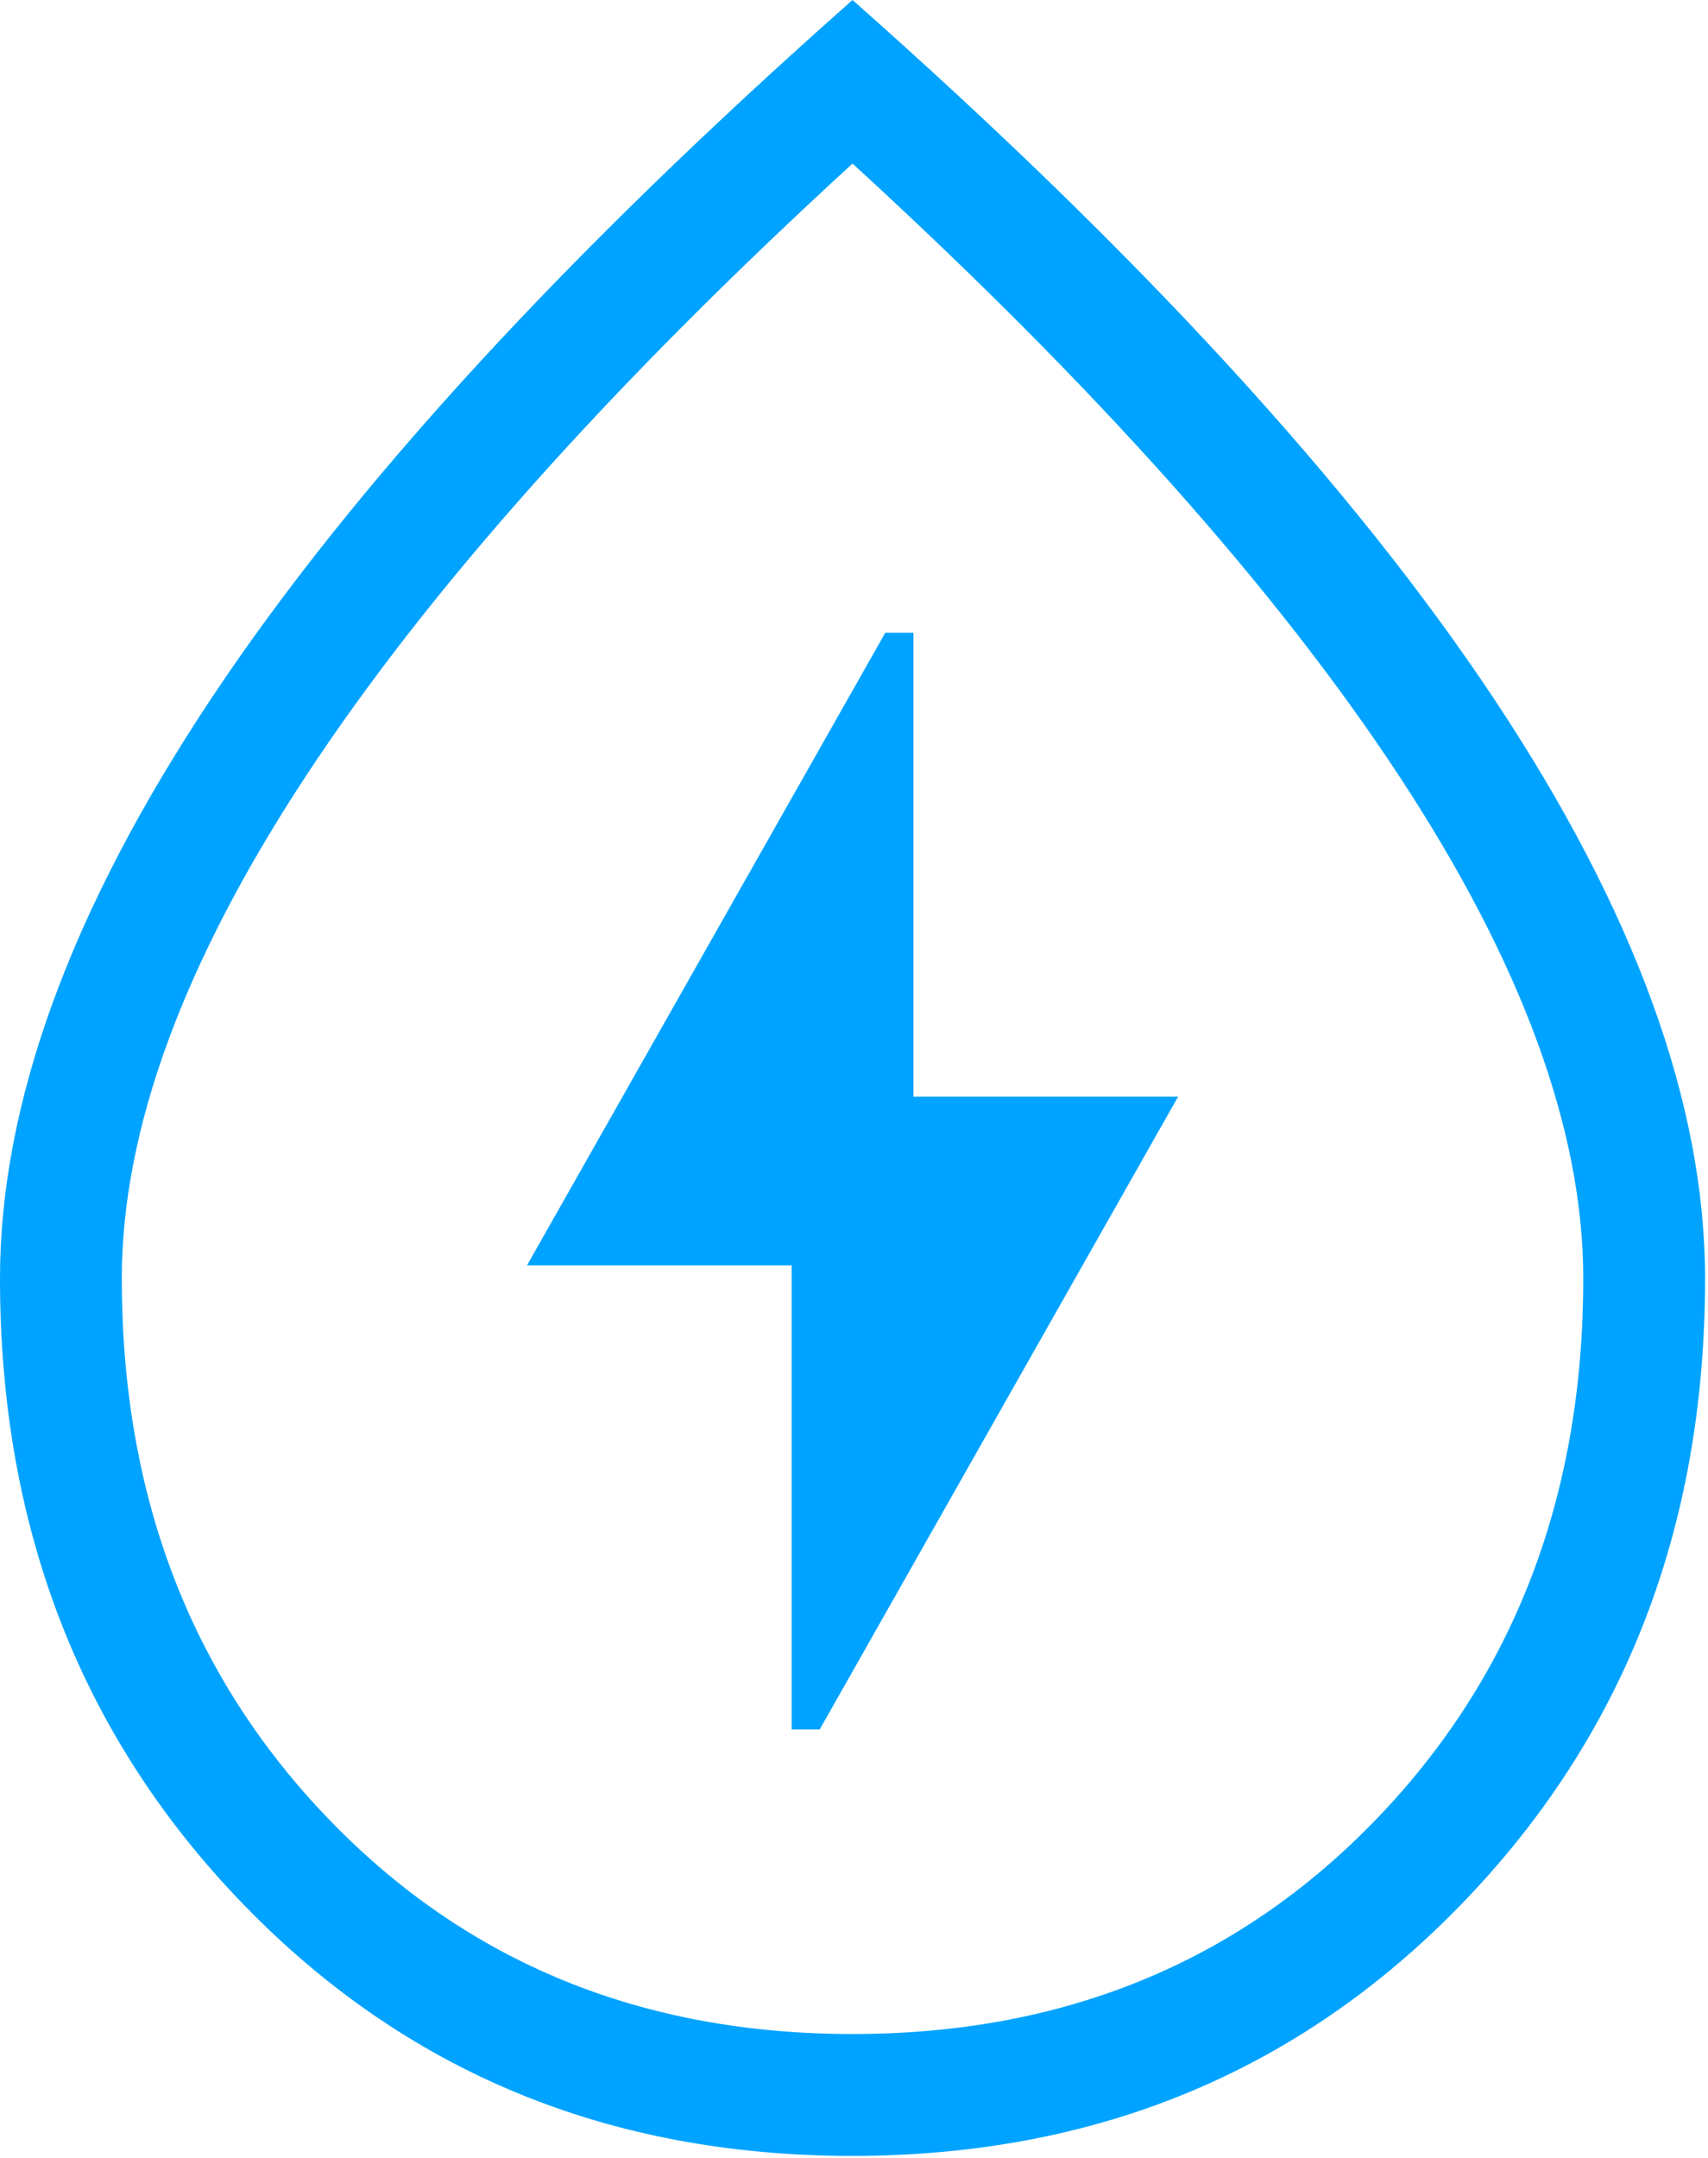 <?xml version="1.0" encoding="UTF-8" standalone="no"?>
<svg width="194" height="245" viewBox="0 0 194 245" fill="none" xmlns="http://www.w3.org/2000/svg">
<path d="M89.917 196.326H93.109L113.459 160.413L133.81 124.5H103.75V71.826H100.558L59.857 143.652H89.917V196.326ZM96.785 244.743C69.132 244.743 46.088 235.228 27.653 216.198C9.218 197.17 0 173.485 0 145.143C0 125.28 8.012 103.311 24.035 79.234C40.059 55.159 64.325 28.748 96.833 0C129.342 28.748 153.608 55.159 169.631 79.234C185.655 103.311 193.667 125.28 193.667 145.143C193.667 173.485 184.433 197.17 165.965 216.198C147.496 235.228 124.435 244.743 96.785 244.743ZM96.833 230.909C120.811 230.909 140.639 222.782 156.317 206.528C171.994 190.274 179.833 169.812 179.833 145.143C179.833 128.312 172.859 109.291 158.91 88.08C144.962 66.869 124.269 43.698 96.833 18.568C69.397 43.698 48.705 66.869 34.756 88.08C20.808 109.291 13.833 128.312 13.833 145.143C13.833 169.812 21.672 190.274 37.35 206.528C53.028 222.782 72.856 230.909 96.833 230.909Z" fill="#00A3FF"/>
</svg>
